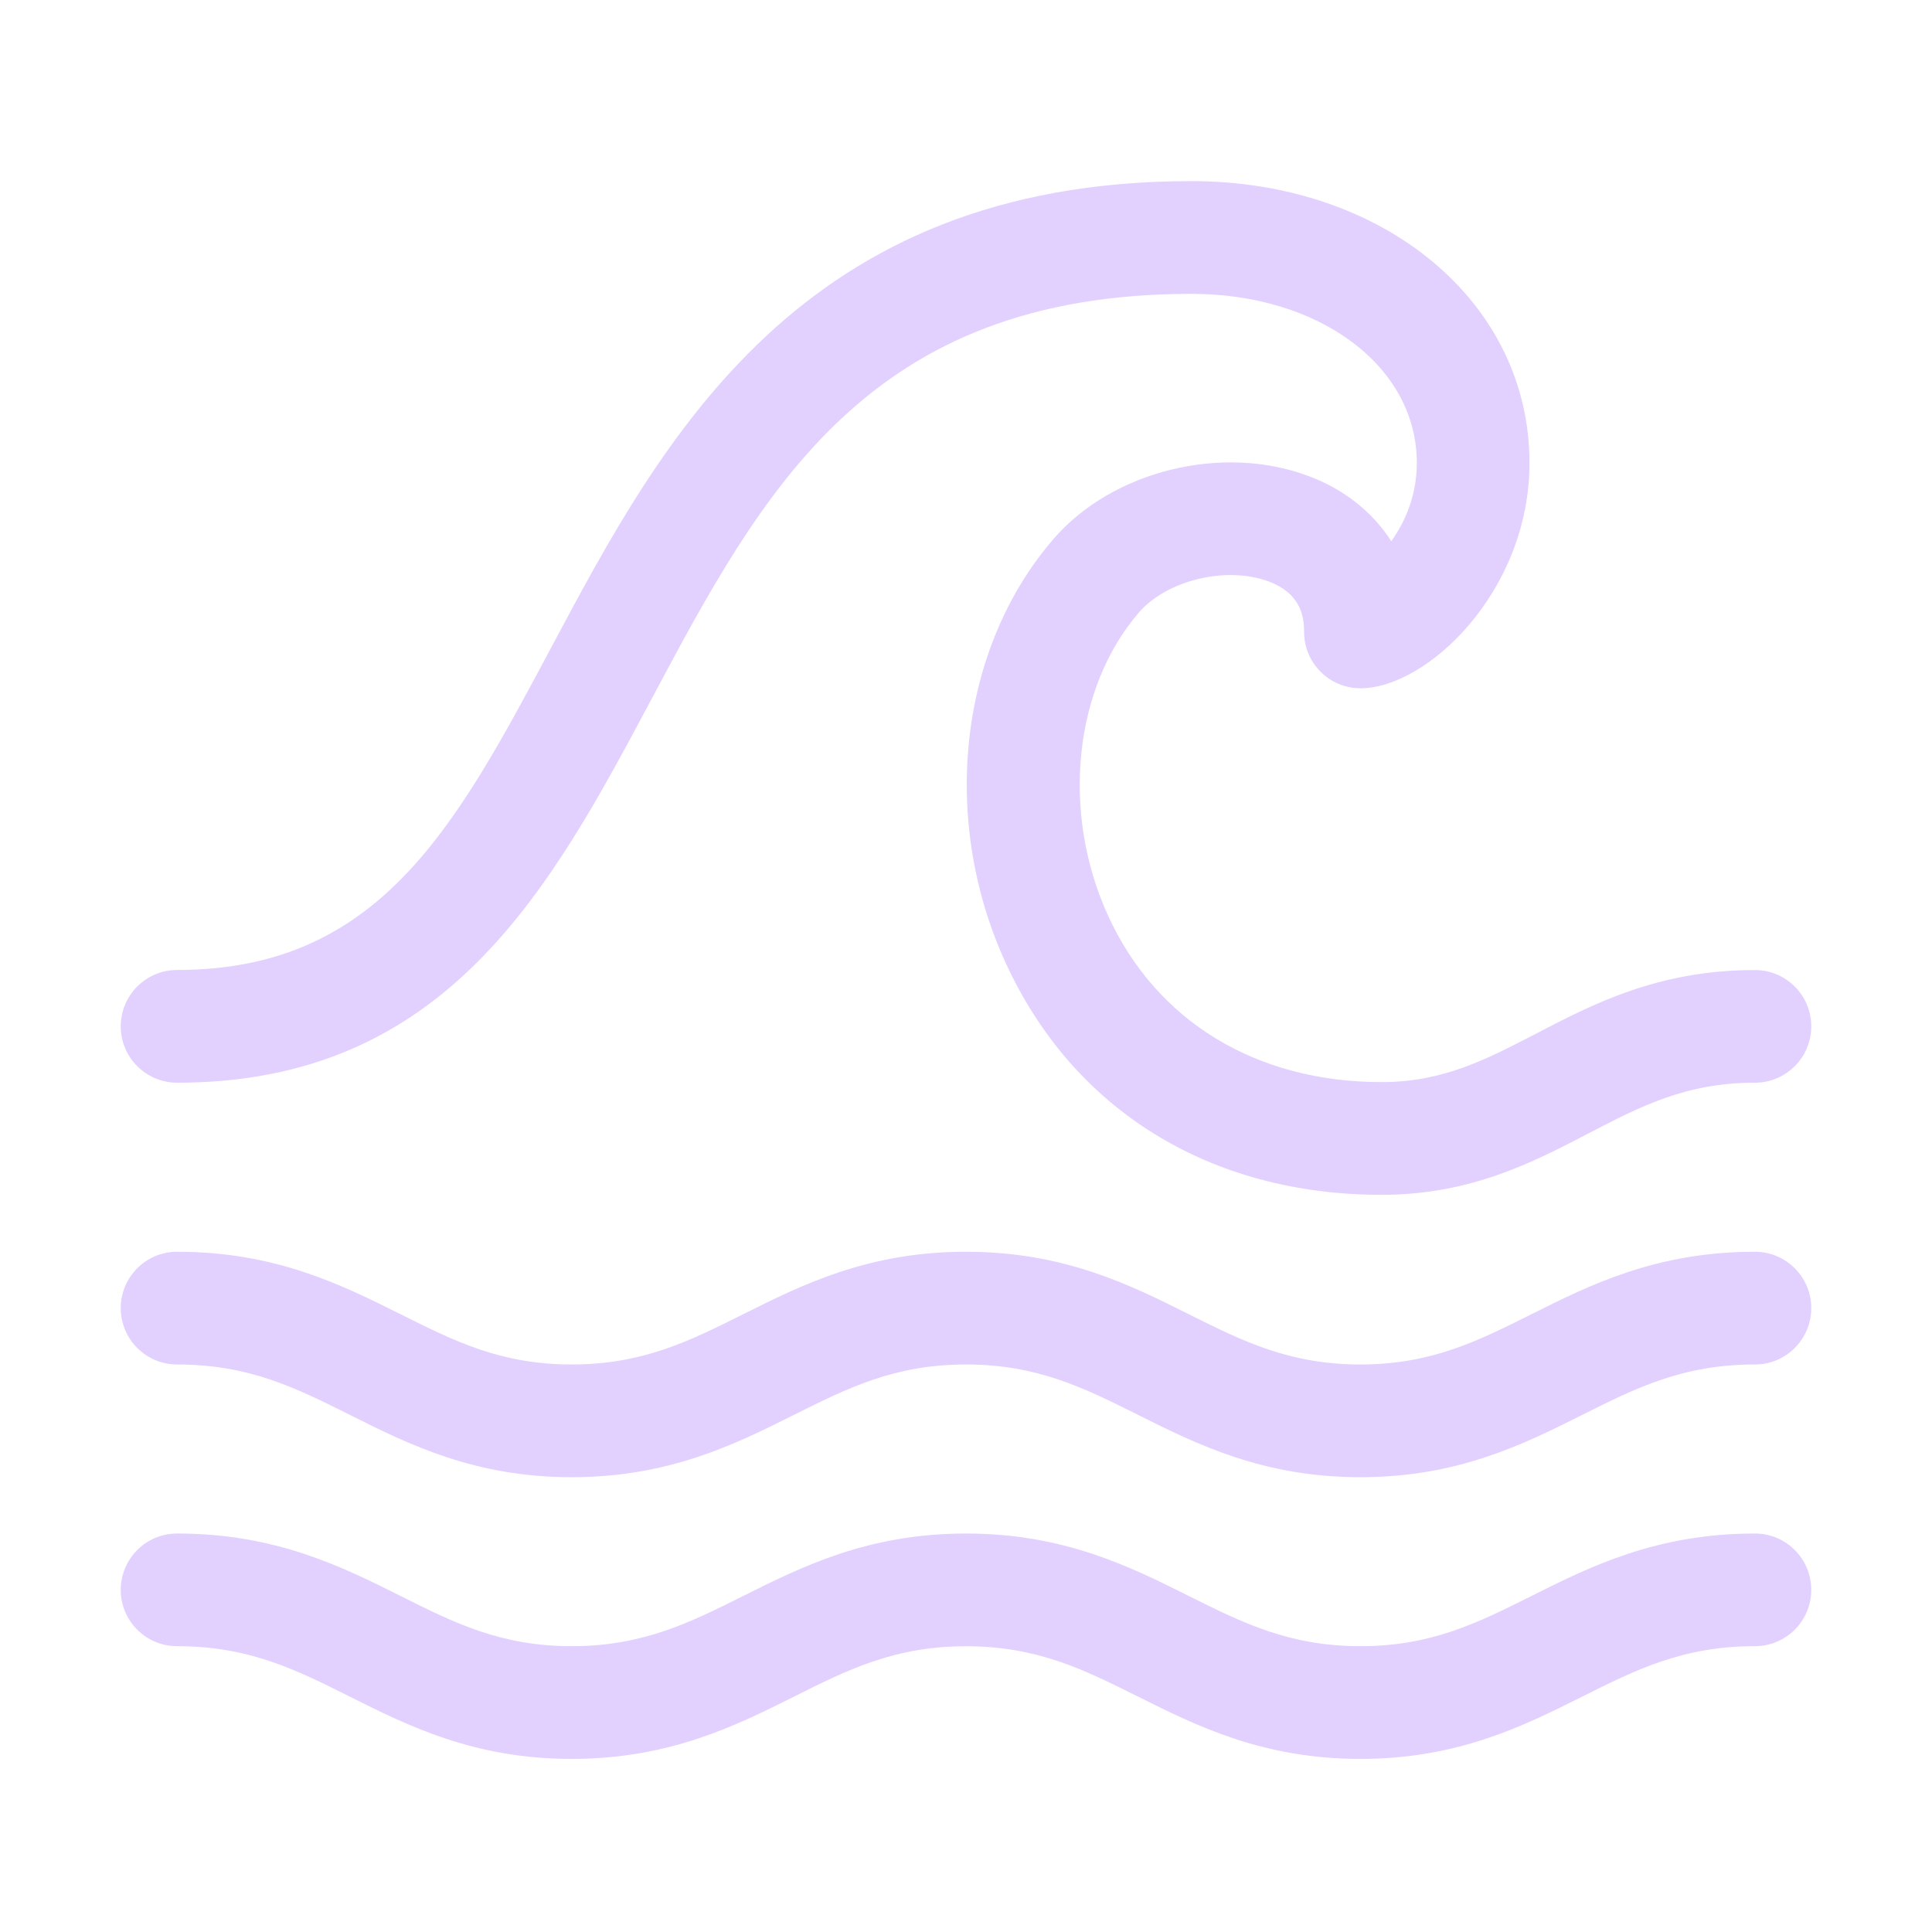 <svg width="32" height="32" viewBox="0 0 32 32" fill="none" xmlns="http://www.w3.org/2000/svg">
<path fill-rule="evenodd" clip-rule="evenodd" d="M2.933 16.066C2.418 16.066 2 16.484 2 17L2 17C2 17.515 2.418 17.933 2.934 17.933C7.403 17.933 9.124 14.705 10.789 11.583C12.63 8.129 14.369 4.867 19.734 4.867C21.862 4.867 23.467 6.07 23.467 7.667C23.467 8.209 23.272 8.647 23.044 8.964C22.734 8.481 22.264 8.104 21.666 7.882C20.24 7.35 18.427 7.798 17.453 8.923C15.885 10.735 15.564 13.555 16.654 15.941C17.772 18.387 20.043 19.79 22.884 19.79C24.355 19.79 25.387 19.253 26.298 18.779C27.17 18.325 27.924 17.933 29.067 17.933C29.582 17.933 30 17.515 30 17C30 16.484 29.582 16.067 29.067 16.067C27.469 16.067 26.39 16.627 25.439 17.122L25.437 17.123L25.435 17.124C24.61 17.552 23.898 17.923 22.884 17.923C20.805 17.923 19.153 16.917 18.352 15.164C17.572 13.458 17.782 11.394 18.865 10.144C19.33 9.606 20.316 9.371 21.014 9.631C21.539 9.827 21.6 10.202 21.6 10.467C21.6 10.982 22.018 11.4 22.534 11.4C23.635 11.4 25.333 9.797 25.333 7.667C25.333 5.006 22.926 3 19.733 3C13.248 3 10.971 7.272 9.141 10.704C7.544 13.7 6.283 16.066 2.933 16.066ZM30 21.667C30 22.182 29.582 22.6 29.067 22.6C27.873 22.6 27.097 22.988 26.199 23.439L26.199 23.439C25.236 23.921 24.145 24.467 22.533 24.467C20.914 24.467 19.819 23.919 18.852 23.436L18.852 23.436L18.85 23.435L18.849 23.434C17.953 22.987 17.18 22.6 16 22.6C14.82 22.6 14.046 22.987 13.15 23.435L13.15 23.435L13.148 23.436L13.148 23.436C12.181 23.919 11.086 24.467 9.467 24.467C7.855 24.467 6.764 23.92 5.801 23.438C4.903 22.988 4.127 22.6 2.933 22.6C2.418 22.6 2 22.182 2 21.667C2 21.151 2.418 20.733 2.933 20.733C4.567 20.733 5.666 21.284 6.636 21.769L6.636 21.769L6.639 21.77C7.528 22.215 8.297 22.6 9.467 22.6C10.645 22.6 11.418 22.214 12.313 21.766L12.315 21.765C13.283 21.281 14.379 20.733 16 20.733C17.621 20.733 18.717 21.281 19.685 21.765L19.689 21.767C20.583 22.214 21.356 22.6 22.533 22.6C23.703 22.6 24.472 22.215 25.361 21.77L25.363 21.769L25.365 21.768C26.334 21.283 27.433 20.733 29.067 20.733C29.582 20.733 30 21.151 30 21.667ZM30 26.333C30 26.849 29.582 27.266 29.067 27.266C27.873 27.266 27.097 27.655 26.199 28.105L26.199 28.105C25.236 28.587 24.145 29.133 22.533 29.133C20.914 29.133 19.819 28.585 18.852 28.102L18.85 28.101L18.849 28.101C17.953 27.653 17.18 27.267 16 27.267C14.82 27.267 14.046 27.653 13.15 28.102L13.15 28.102L13.148 28.103C12.181 28.586 11.086 29.133 9.467 29.133C7.855 29.133 6.764 28.587 5.801 28.105C4.903 27.655 4.127 27.266 2.933 27.266C2.418 27.266 2 26.849 2 26.333C2 25.818 2.418 25.4 2.933 25.4C4.567 25.4 5.666 25.95 6.636 26.435L6.636 26.436L6.639 26.437C7.528 26.882 8.297 27.266 9.467 27.266C10.645 27.266 11.418 26.88 12.313 26.433L12.315 26.432C13.283 25.948 14.379 25.4 16 25.4C17.621 25.4 18.717 25.948 19.685 26.432L19.689 26.434C20.583 26.88 21.356 27.266 22.533 27.266C23.703 27.266 24.472 26.882 25.361 26.437L25.363 26.436L25.365 26.435C26.334 25.95 27.433 25.4 29.067 25.4C29.582 25.4 30 25.817 30 26.333Z" fill="#E2D0FF"/>
</svg>
